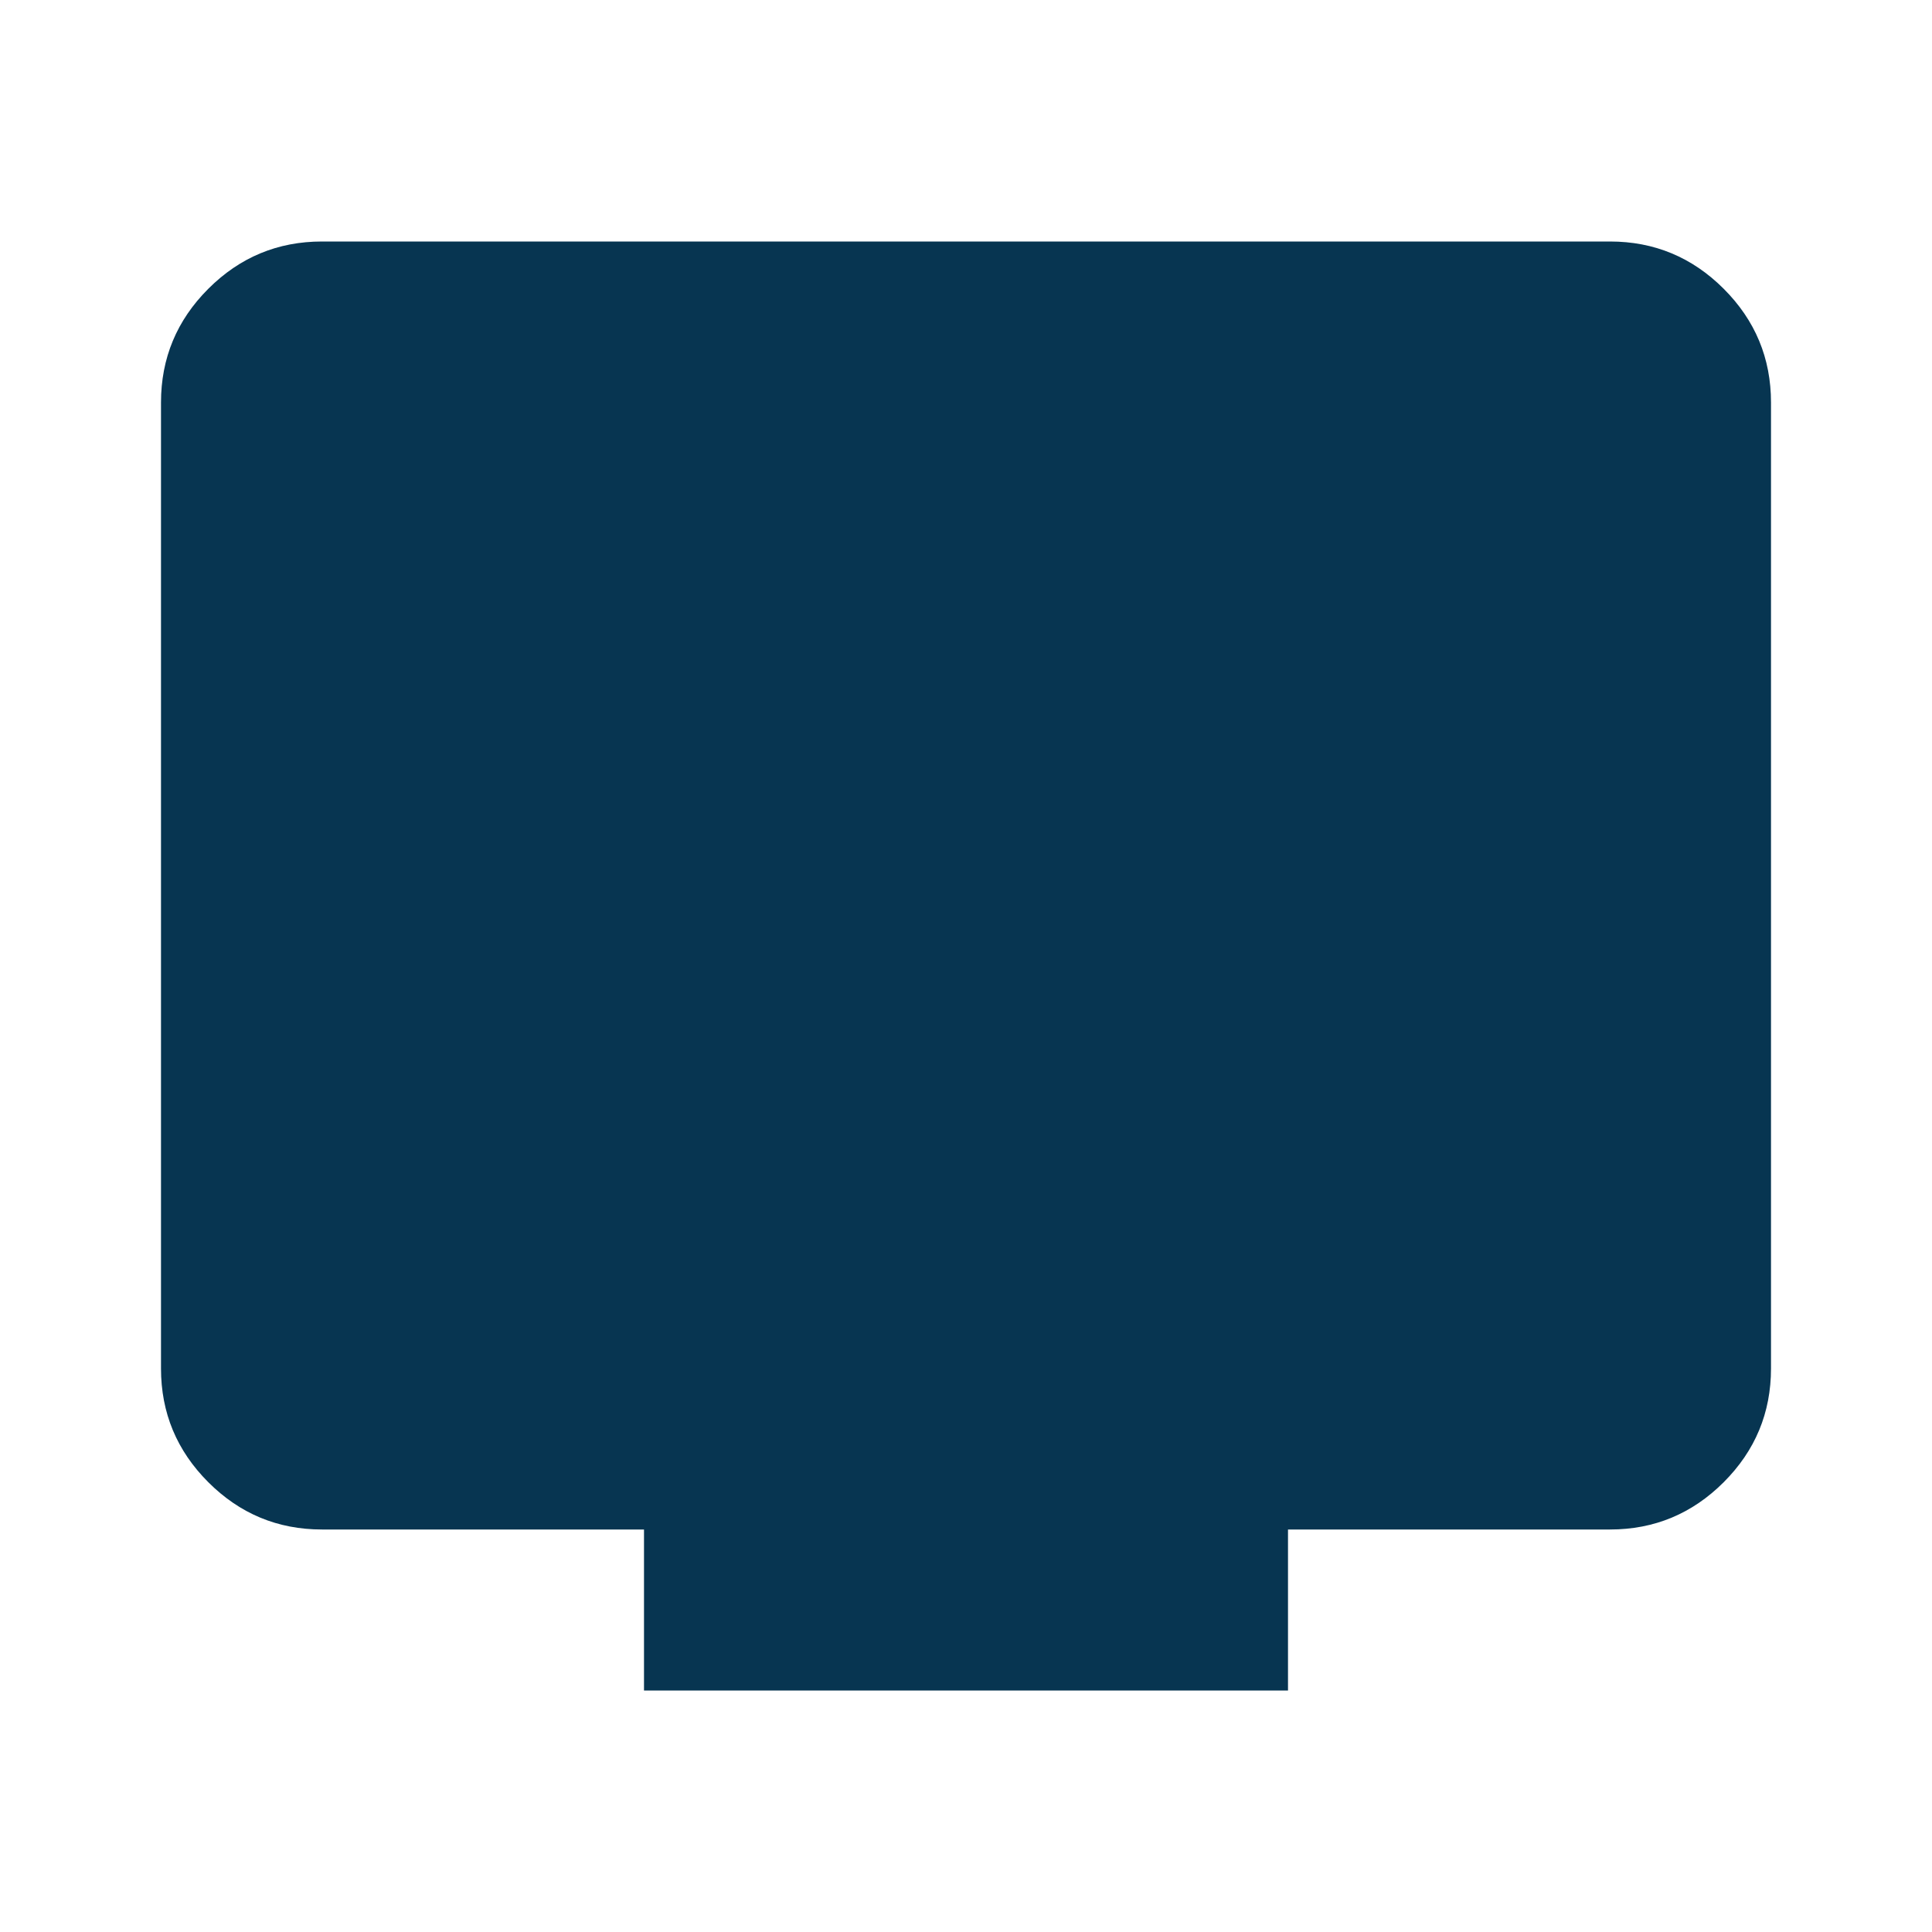 <svg xmlns="http://www.w3.org/2000/svg" height="24px" viewBox="0 -960 960 960" width="24px" fill="#073551"><path d="M320-120v-80H160q-33 0-56.5-23.5T80-280v-480q0-33 23.5-56.5T160-840h640q33 0 56.5 23.5T880-760v480q0 33-23.5 56.5T800-200H640v80H320Z"/></svg>